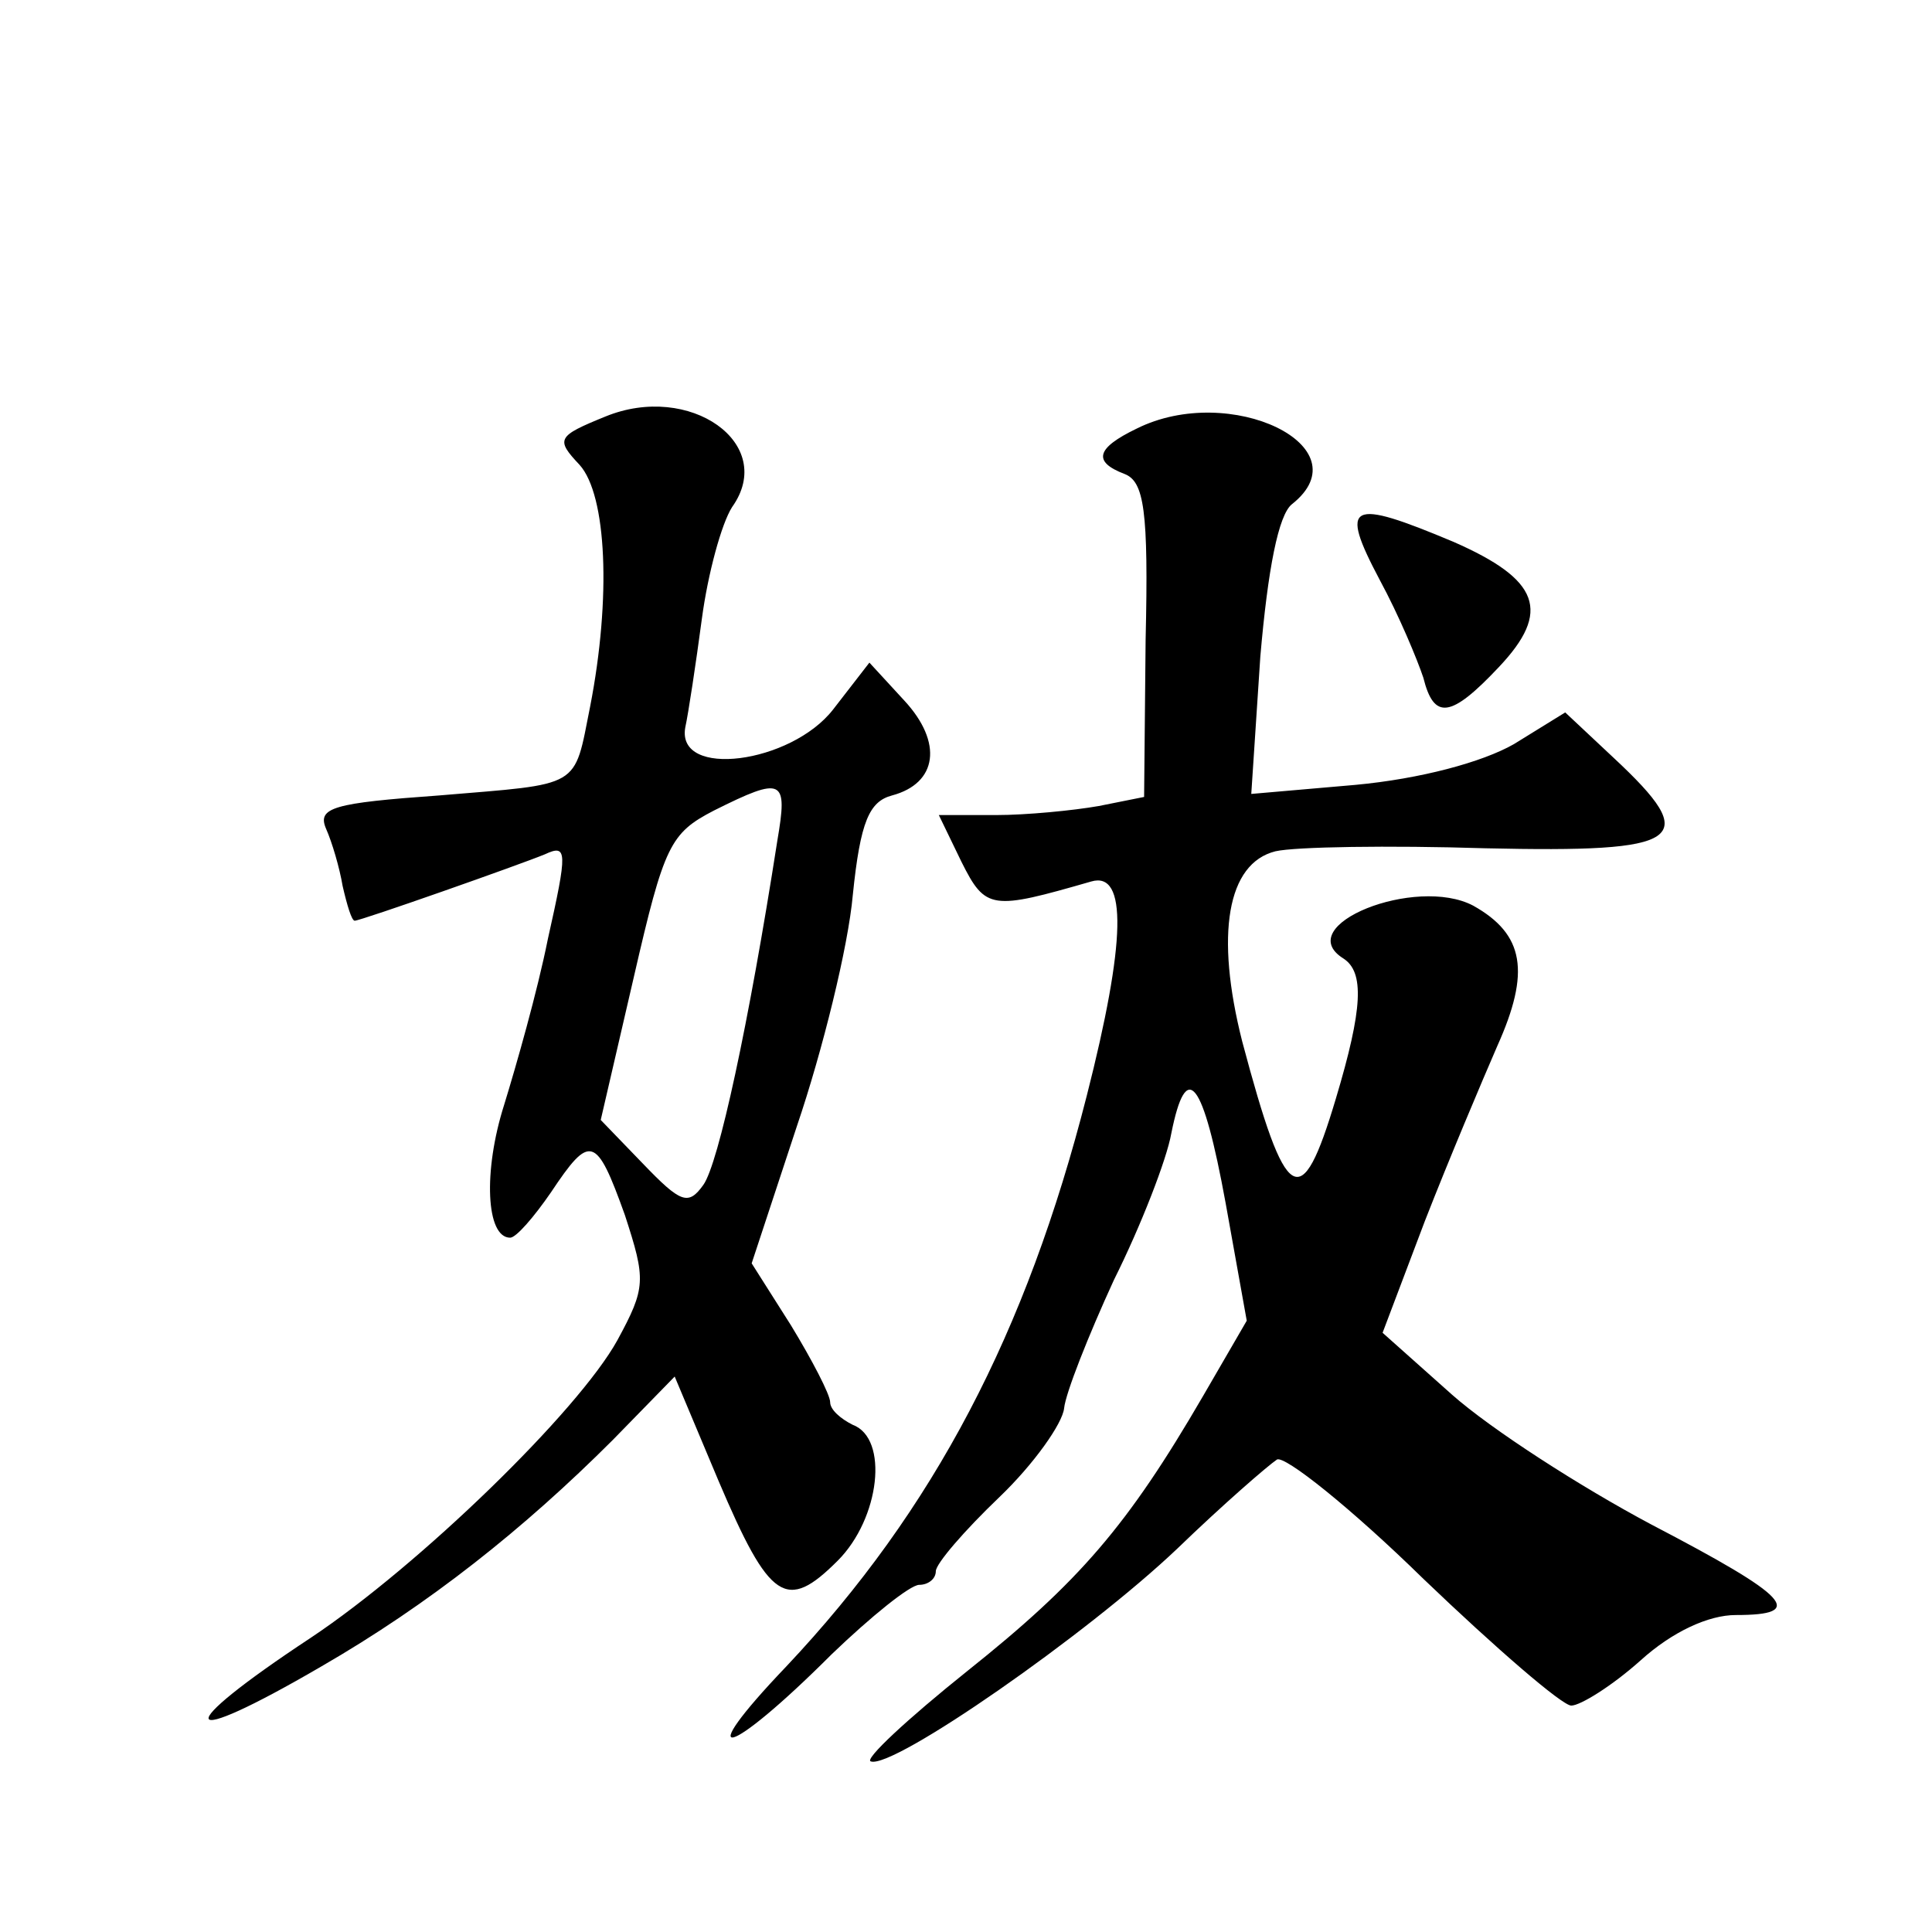 <?xml version="1.0" standalone="no"?>
<!DOCTYPE svg PUBLIC "-//W3C//DTD SVG 20010904//EN"
 "http://www.w3.org/TR/2001/REC-SVG-20010904/DTD/svg10.dtd">
<svg version="1.0" xmlns="http://www.w3.org/2000/svg"
 width="128pt" height="128pt" viewBox="0 0 128 128"
 preserveAspectRatio="xMidYMid meet">
<g transform="translate(0,128) scale(0.1,-0.1)"
fill="#0" stroke="none">
<path d="M401 1004 c-32 -13 -33 -15 -17 -32 18 -20 21 -88 7 -160 -11 -55 -5 -51
-100 -59 -70 -5 -81 -8 -75 -22 4 -9 9 -26 11 -38 3 -13 6 -23 8 -23 4 0 109 37
126 44 15 7 15 2 2 -56 -7 -35 -21 -84 -29 -110 -14 -44 -12 -88 4 -88 4 0 16 14
27 30 26 39 30 38 49 -15 14 -43 14 -48 -5 -83 -26 -47 -131 -149 -203 -197 -94
-62 -89 -75 7 -19 71 41 134 91 193 150 l41 42 29 -69 c34 -80 45 -87 79 -53 28
28 34 81 10 90 -8 4 -15 10 -15 15 0 5 -12 28 -26 51 l-26 41 30 91 c17 50 34 119
37 153 5 49 11 62 26 66 30 8 34 35 8 63 l-23 25 -24 -31 c-28 -36 -104 -46 -98
-12 2 9 7 42 11 72 4 30 13 63 20 74 30 42 -28 83 -84 60z m114 -281 c-19 -122
-39 -214 -49 -228 -10 -14 -15 -12 -40 14 l-28 29 22 95 c20 87 24 95 53 110 46
23 49 21 42 -20z M753 996 c-27 -13 -29 -22 -8 -30 13 -5 16 -24 14 -110 l-1 -104
-30 -6 c-17 -3 -48 -6 -68 -6 l-38 0 15 -31 c16 -32 20 -32 86 -13 24 7 23 -40
-3 -142 -40 -157 -101 -274 -199 -378 -64 -67 -39 -61 30 8 26 25 52 46 58 46 6
0 11 4 11 9 0 5 19 27 42 49 23 22 42 49 43 59 1 10 16 48 33 85 18 36 35 80 38
97 10 50 21 36 36 -46 l14 -78 -29 -50 c-50 -86 -82 -123 -156 -182 -40 -32 -69
-59 -64 -60 15 -5 143 84 203 141 30 29 60 55 66 59 5 3 49 -32 97 -79 48 -46 92
-84 98 -84 6 0 27 13 46 30 21 19 45 30 63 30 47 0 36 12 -56 60 -47 25 -106 63
-132 86 l-46 41 28 74 c16 41 38 93 48 116 22 49 18 74 -16 93 -38 20 -121 -13
-86 -35 14 -9 13 -33 -5 -93 -23 -77 -33 -71 -62 38 -18 71 -10 118 22 126 13 3
75 4 139 2 132 -3 144 5 85 60 l-32 30 -34 -21 c-21 -12 -62 -23 -105 -27 l-69
-6 6 91 c5 58 12 94 21 101 48 38 -41 81 -103 50z M914 896 c13 -24 25 -53 29 -65
7 -28 18 -27 50 7 35 37 27 58 -30 83 -69 29 -76 26 -49 -25z"/>
</g>
</svg>
